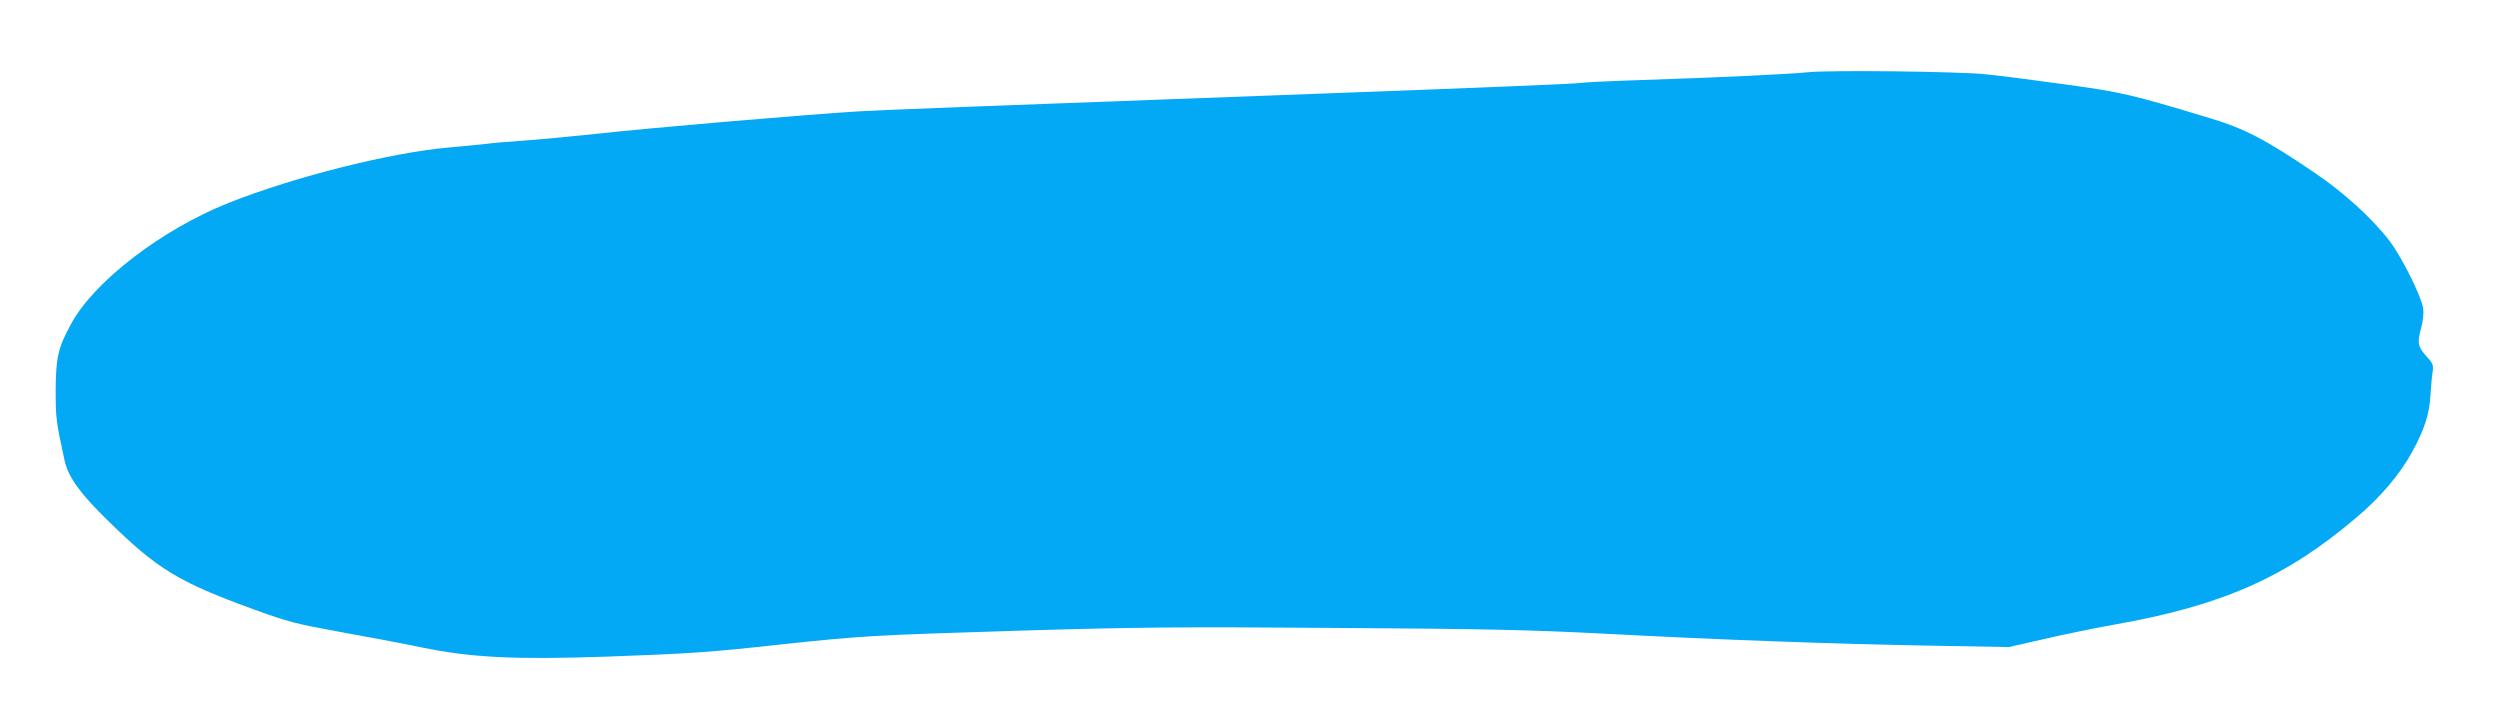 <?xml version="1.0" standalone="no"?>
<!DOCTYPE svg PUBLIC "-//W3C//DTD SVG 20010904//EN"
 "http://www.w3.org/TR/2001/REC-SVG-20010904/DTD/svg10.dtd">
<svg version="1.0" xmlns="http://www.w3.org/2000/svg"
 width="1280pt" height="364pt" viewBox="0 0 1280 364"
 preserveAspectRatio="xMidYMid meet">
<g transform="translate(0,364) scale(0.1,-0.1)"
fill="#03a9f4" stroke="none">
<path d="M9255 3270 c-96 -10 -463 -27 -857 -40 -158 -5 -298 -12 -310 -15
-20 -4 -454 -22 -1343 -55 -1782 -66 -2186 -81 -2345 -90 -254 -15 -1077 -85
-1345 -115 -121 -13 -290 -29 -375 -35 -85 -6 -168 -13 -185 -16 -16 -2 -104
-11 -195 -19 -299 -26 -793 -150 -1130 -284 -341 -136 -684 -399 -803 -614
-69 -125 -81 -175 -82 -342 0 -146 2 -164 46 -364 19 -85 80 -169 226 -311
249 -244 357 -310 742 -450 176 -64 215 -74 440 -115 135 -24 325 -60 421 -80
253 -52 474 -63 945 -47 421 15 527 22 890 62 408 44 475 48 1225 71 605 18
815 20 1620 14 789 -5 993 -10 1385 -30 579 -31 1168 -52 1670 -61 l390 -7
180 41 c99 23 259 56 355 73 558 98 886 243 1248 552 119 100 219 218 281 331
64 117 90 196 95 293 3 43 7 96 11 118 5 36 2 44 -30 79 -46 50 -50 71 -29
145 10 36 14 77 11 101 -8 59 -110 265 -173 347 -87 114 -238 251 -384 349
-252 171 -359 226 -535 279 -404 122 -450 133 -750 174 -159 22 -339 45 -400
51 -138 14 -802 22 -910 10z"/>
</g>
</svg>
